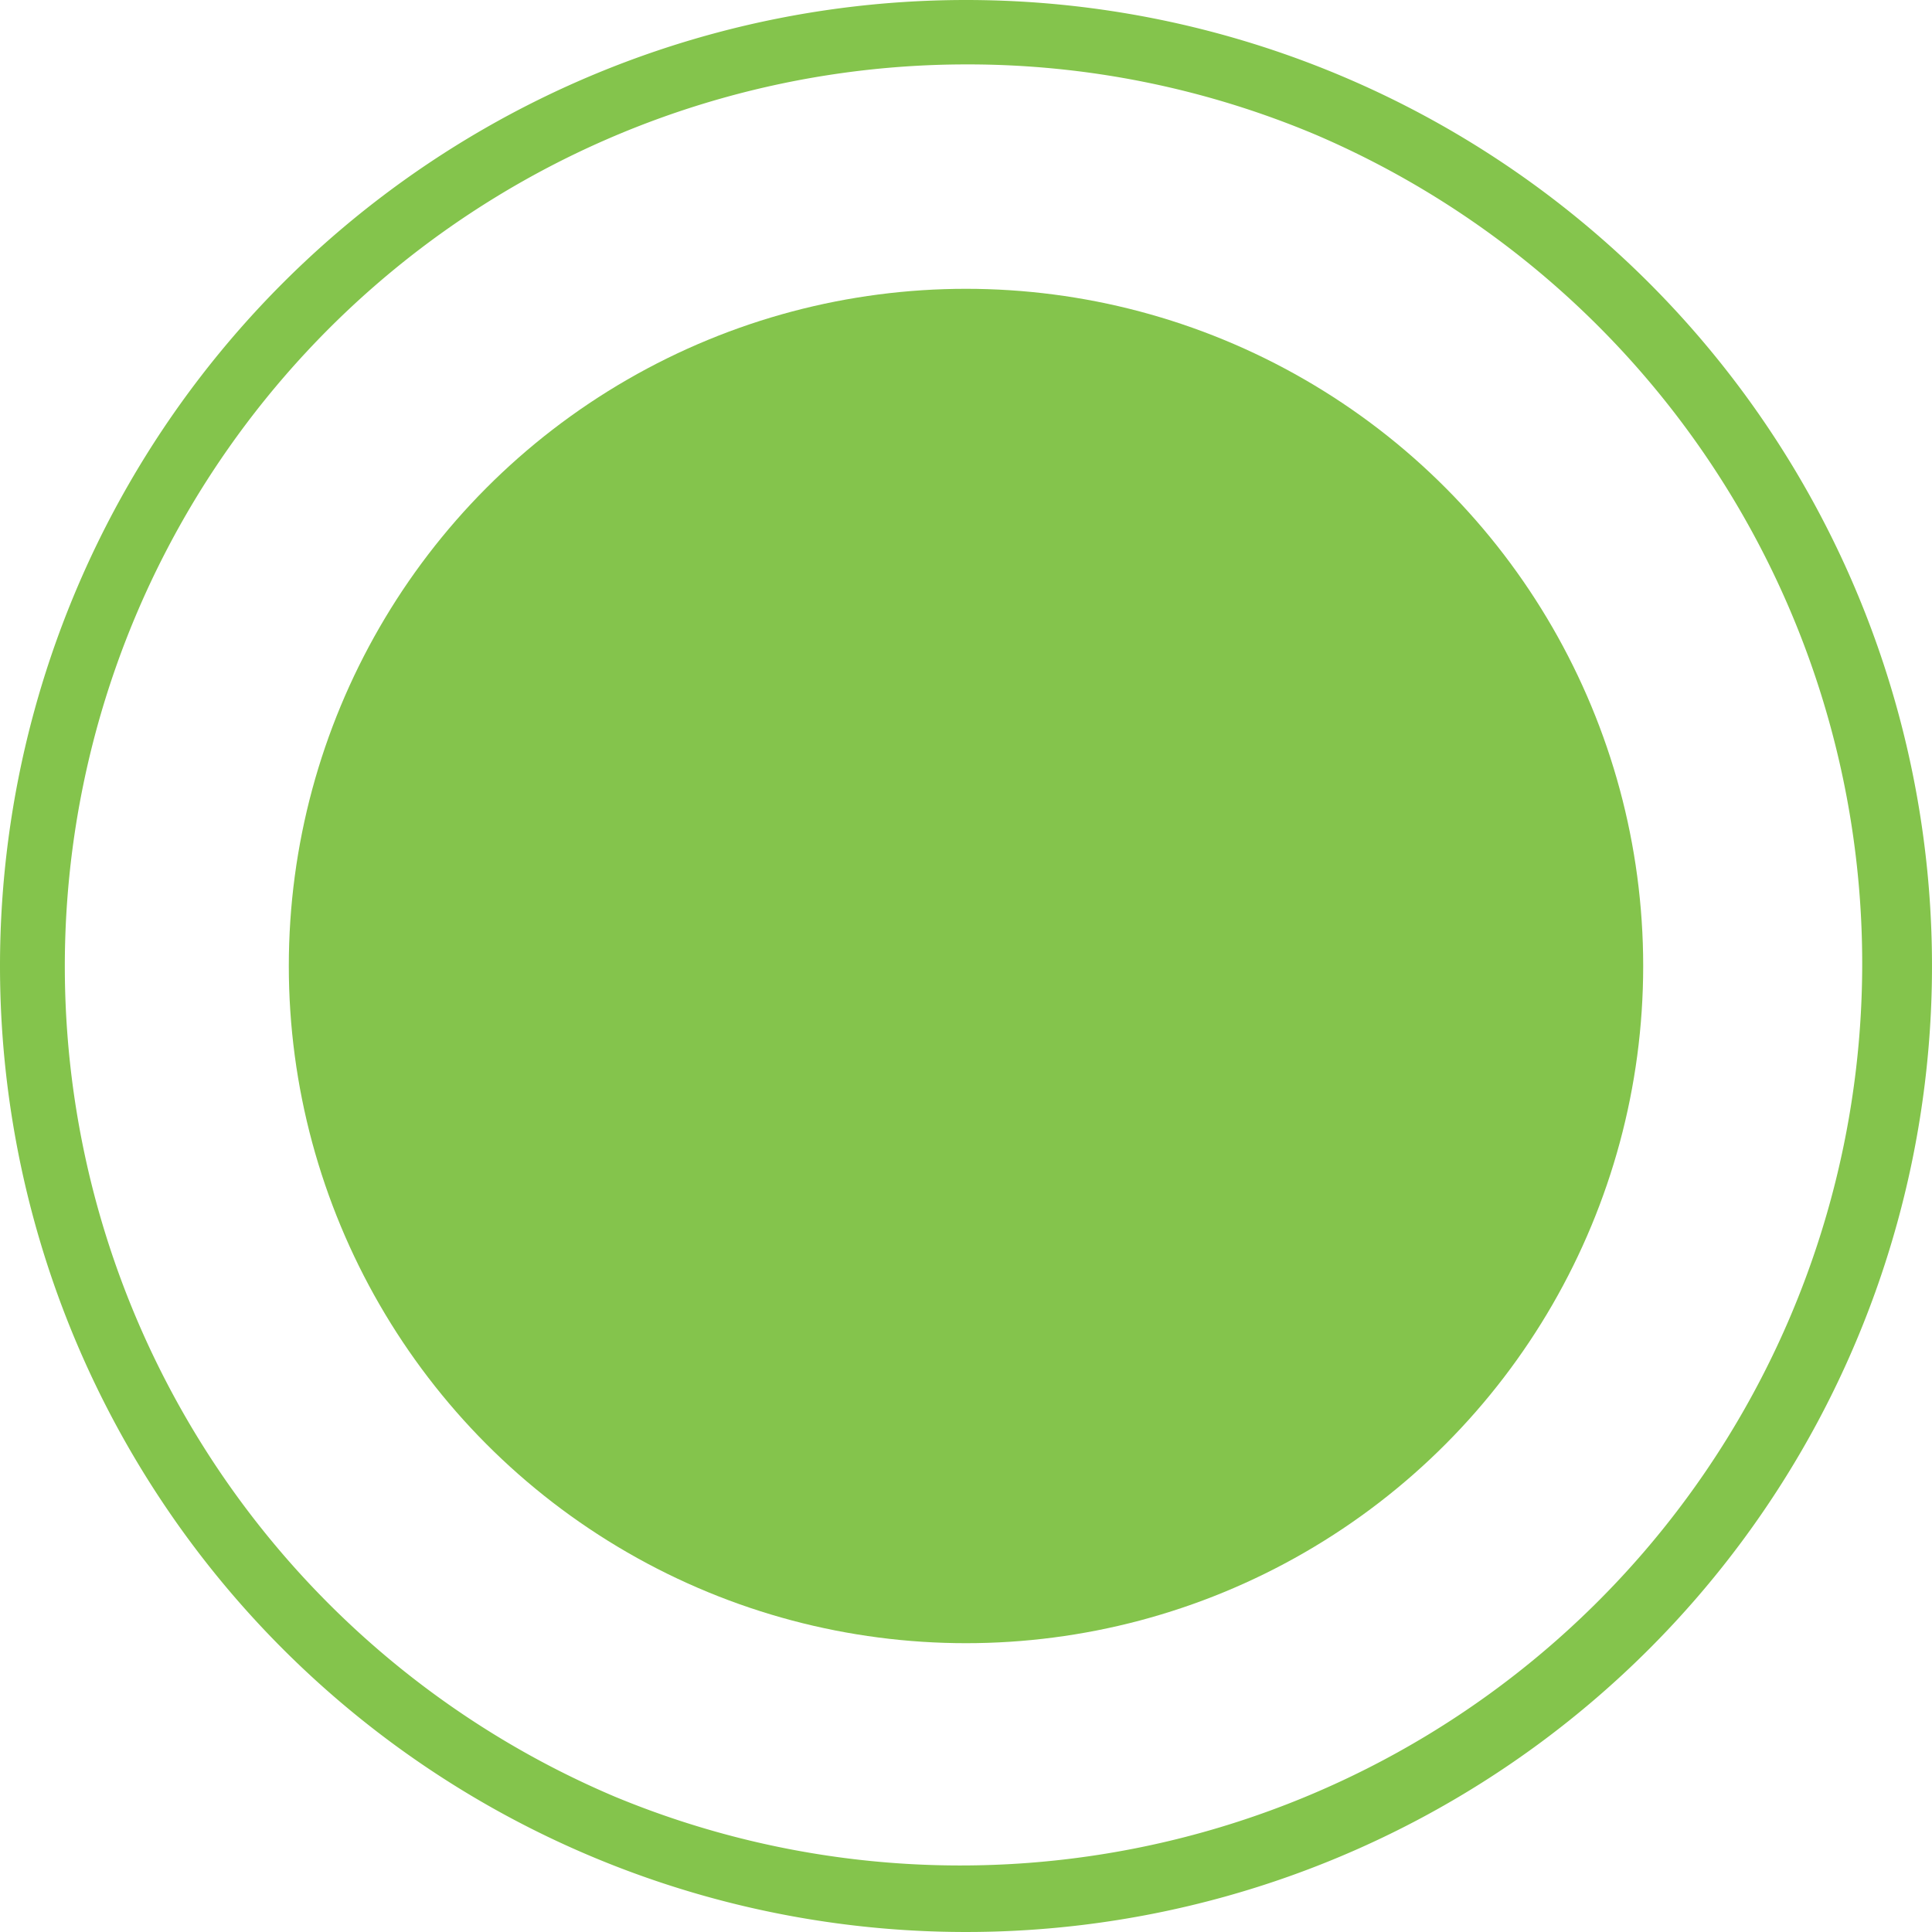 <svg xmlns="http://www.w3.org/2000/svg" width="80" height="80" viewBox="0 0 80 80">
  <g id="Ícone_Gravação" data-name="Ícone Gravação" transform="translate(-994 -1015)">
    <circle id="Elipse_7" data-name="Elipse 7" cx="28.041" cy="28.041" r="28.041" transform="translate(1005.959 1026.959)" fill="#84c44c"/>
    <path id="Elipse_8" data-name="Elipse 8" d="M40,2.667A37.344,37.344,0,0,0,25.469,74.4,37.344,37.344,0,0,0,54.531,5.6,37.1,37.1,0,0,0,40,2.667M40,0A40,40,0,1,1,0,40,40,40,0,0,1,40,0Z" transform="translate(994 1015)" fill="#84c44c"/>
  </g>
</svg>
